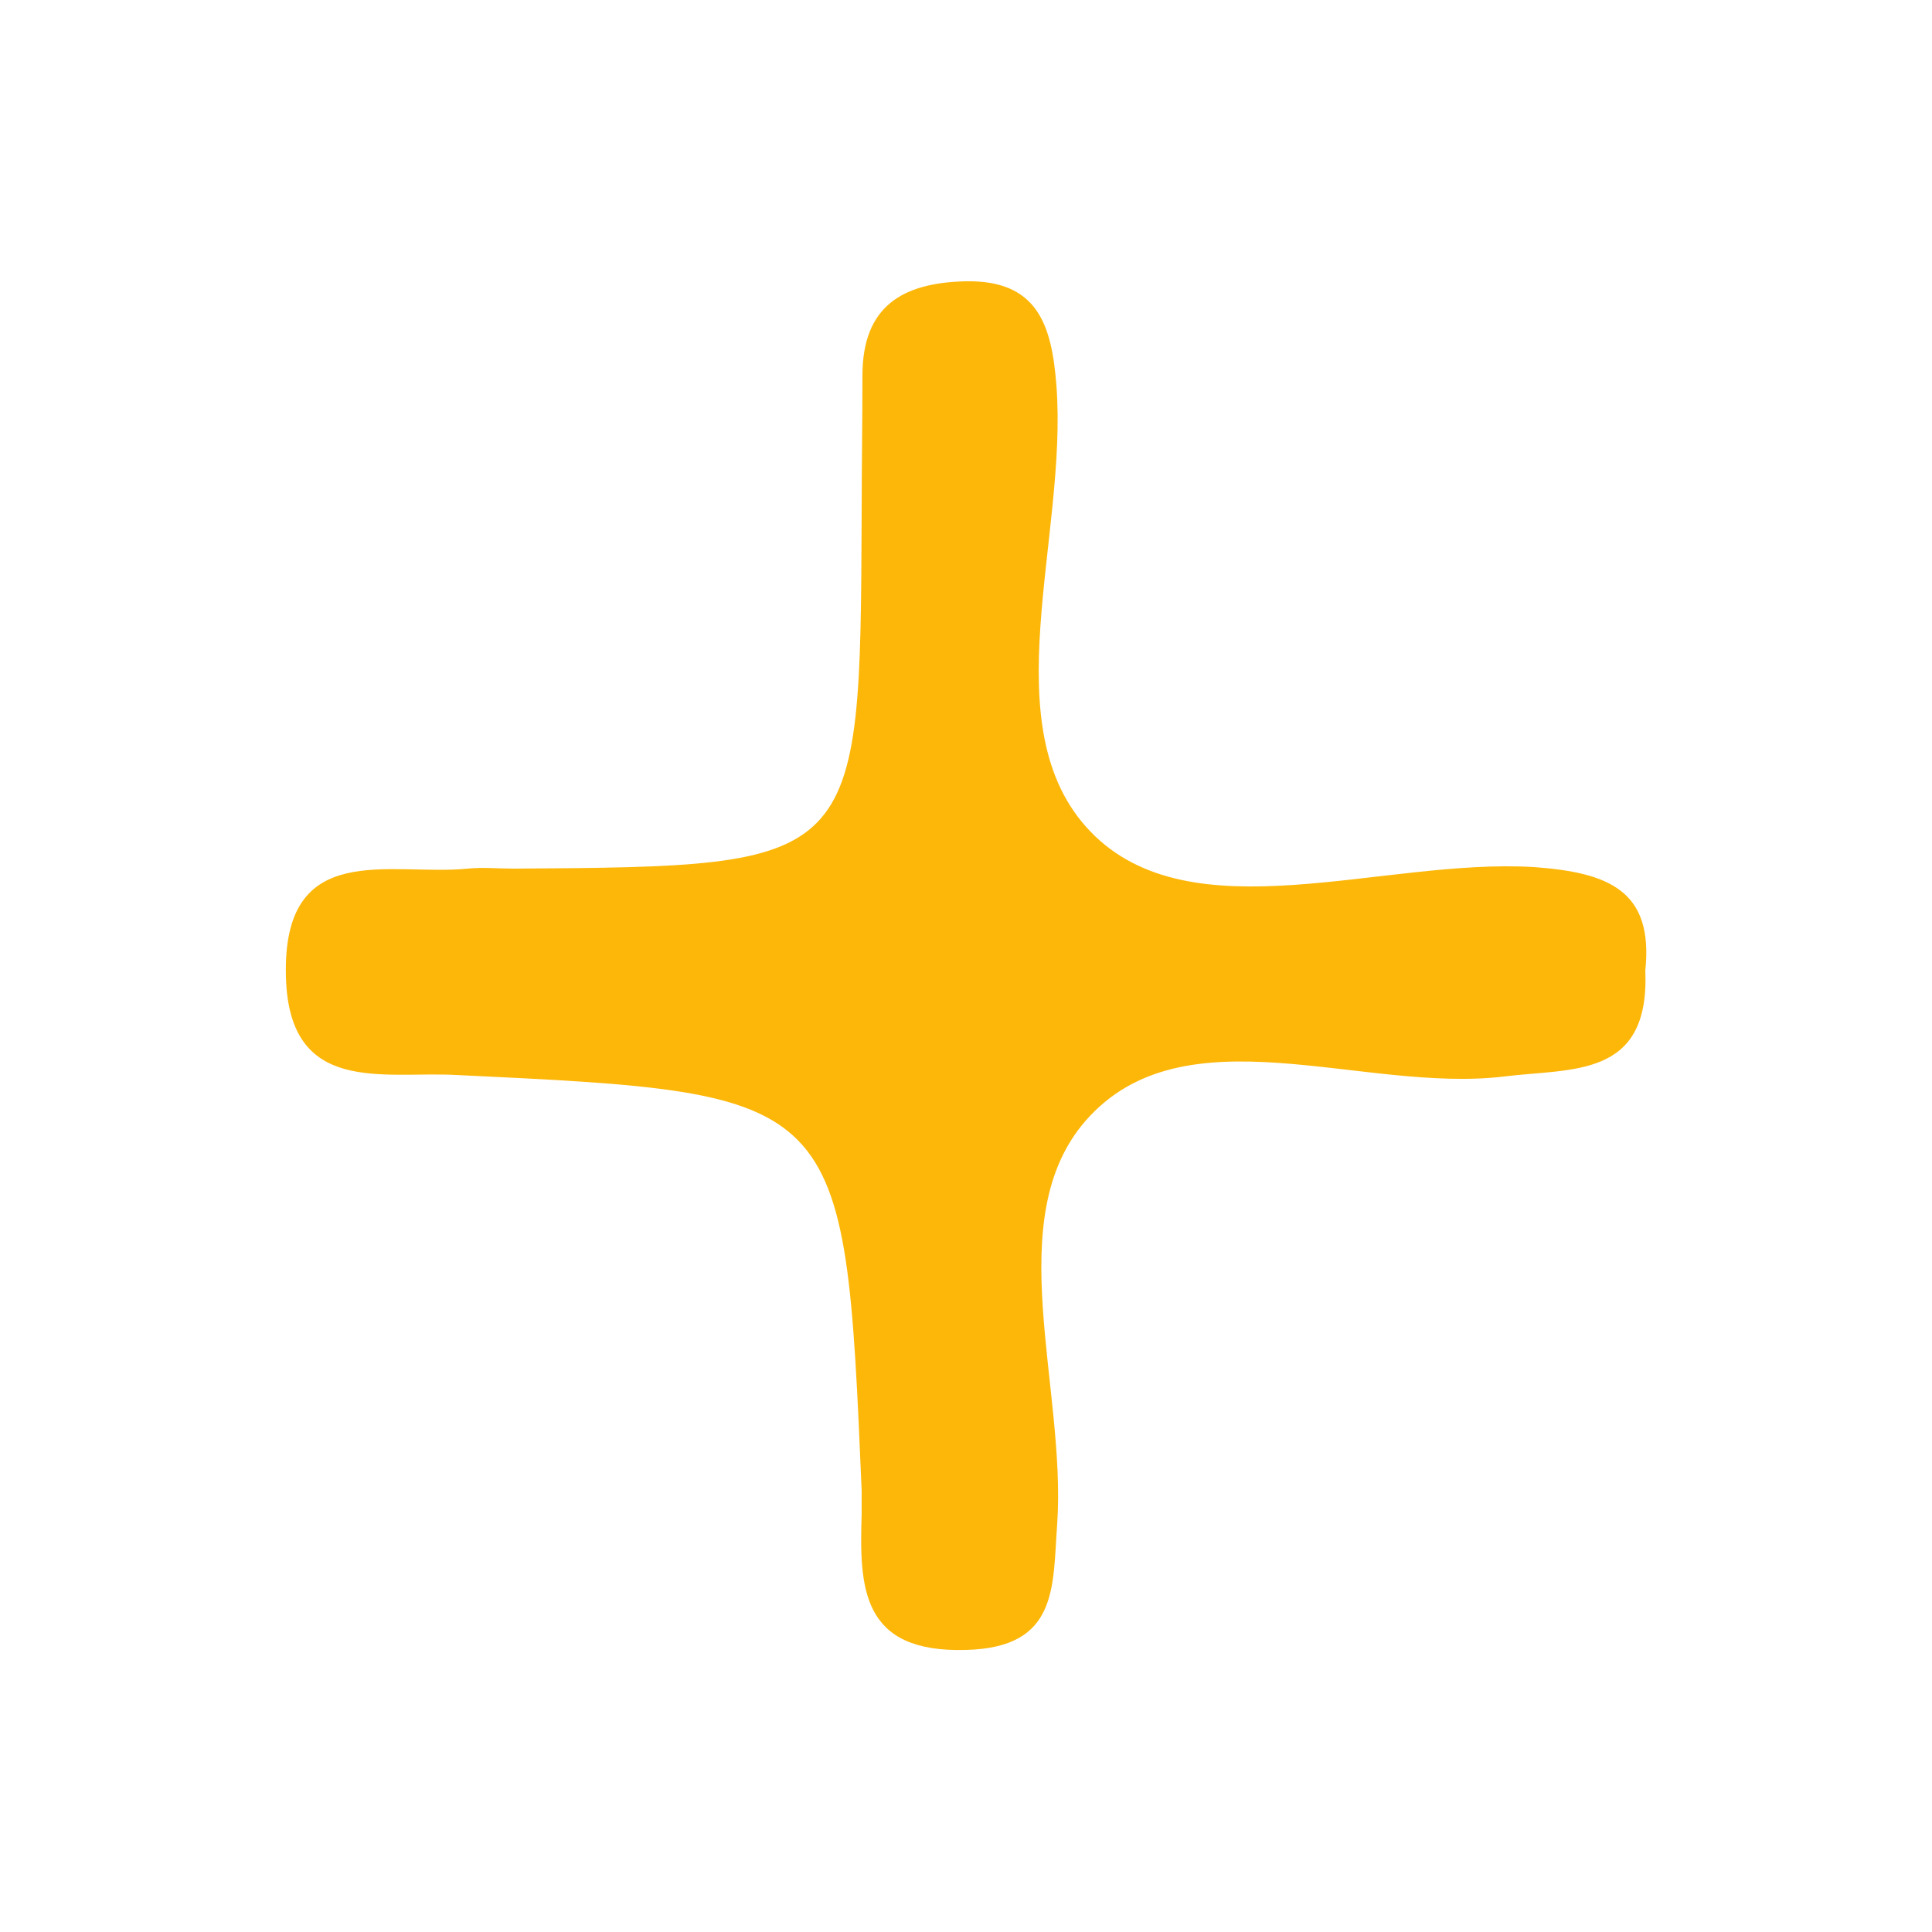 <?xml version="1.0" encoding="utf-8"?>
<!-- Generator: Adobe Illustrator 24.3.0, SVG Export Plug-In . SVG Version: 6.00 Build 0)  -->
<svg version="1.1" id="Слой_1" xmlns="http://www.w3.org/2000/svg" xmlns:xlink="http://www.w3.org/1999/xlink" x="0px" y="0px"
	 viewBox="0 0 25 25" style="enable-background:new 0 0 25 25;" xml:space="preserve">
<style type="text/css">
	.st0{fill:#FCB709;}
</style>
<g>
	<path class="st0" d="M21.29,12.56c0.06,1.4-0.95,1.26-1.83,1.37c-1.84,0.22-4.14-0.88-5.41,0.57c-1.11,1.27-0.25,3.45-0.37,5.22
		c-0.06,0.81,0.02,1.6-1.18,1.63c-1.36,0.04-1.38-0.81-1.35-1.76c0-0.1,0-0.2,0-0.3c-0.22-5.15-0.22-5.14-5.25-5.38
		c-0.94-0.05-2.16,0.27-2.2-1.27c-0.05-1.8,1.35-1.3,2.35-1.4c0.2-0.02,0.4,0,0.6,0c4.48-0.03,4.48-0.03,4.5-4.59
		c0-0.6,0.01-1.19,0.01-1.79c0-0.9,0.52-1.2,1.33-1.22c0.94-0.02,1.12,0.57,1.18,1.35c0.15,1.96-0.85,4.43,0.44,5.77
		c1.3,1.35,3.78,0.34,5.74,0.46C20.81,11.29,21.4,11.52,21.29,12.56z"/>
</g>
</svg>
